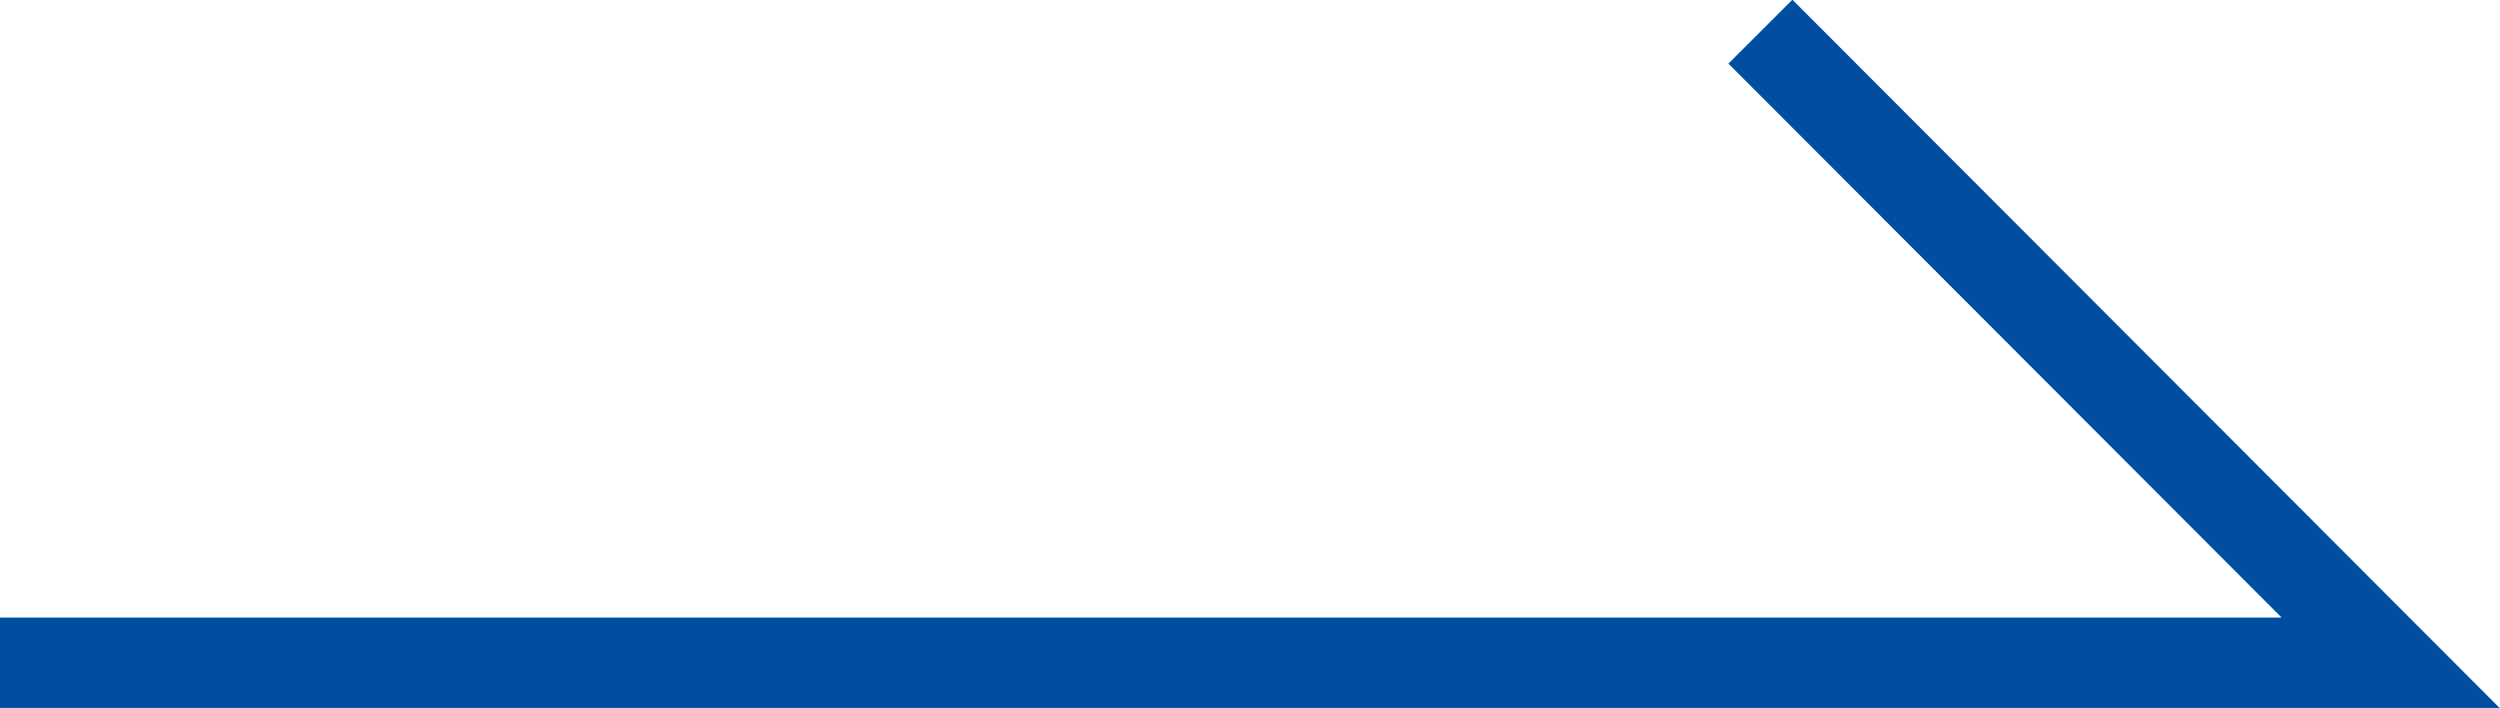 <svg version="1.1" xmlns="http://www.w3.org/2000/svg" xmlns:xlink="http://www.w3.org/1999/xlink" x="0px" y="0px" width="27.65px"
	 height="7.83px" viewBox="0 0 27.65 7.83" style="overflow:visible;enable-background:new 0 0 27.65 7.83;" xml:space="preserve">
<style type="text/css">
	.st0{fill:none;stroke:#004EA2;stroke-miterlimit:10;}
</style>
<defs>
</defs>
<polyline class="st0" points="0,7.33 26.44,7.33 19.47,0.35 "/>
</svg>